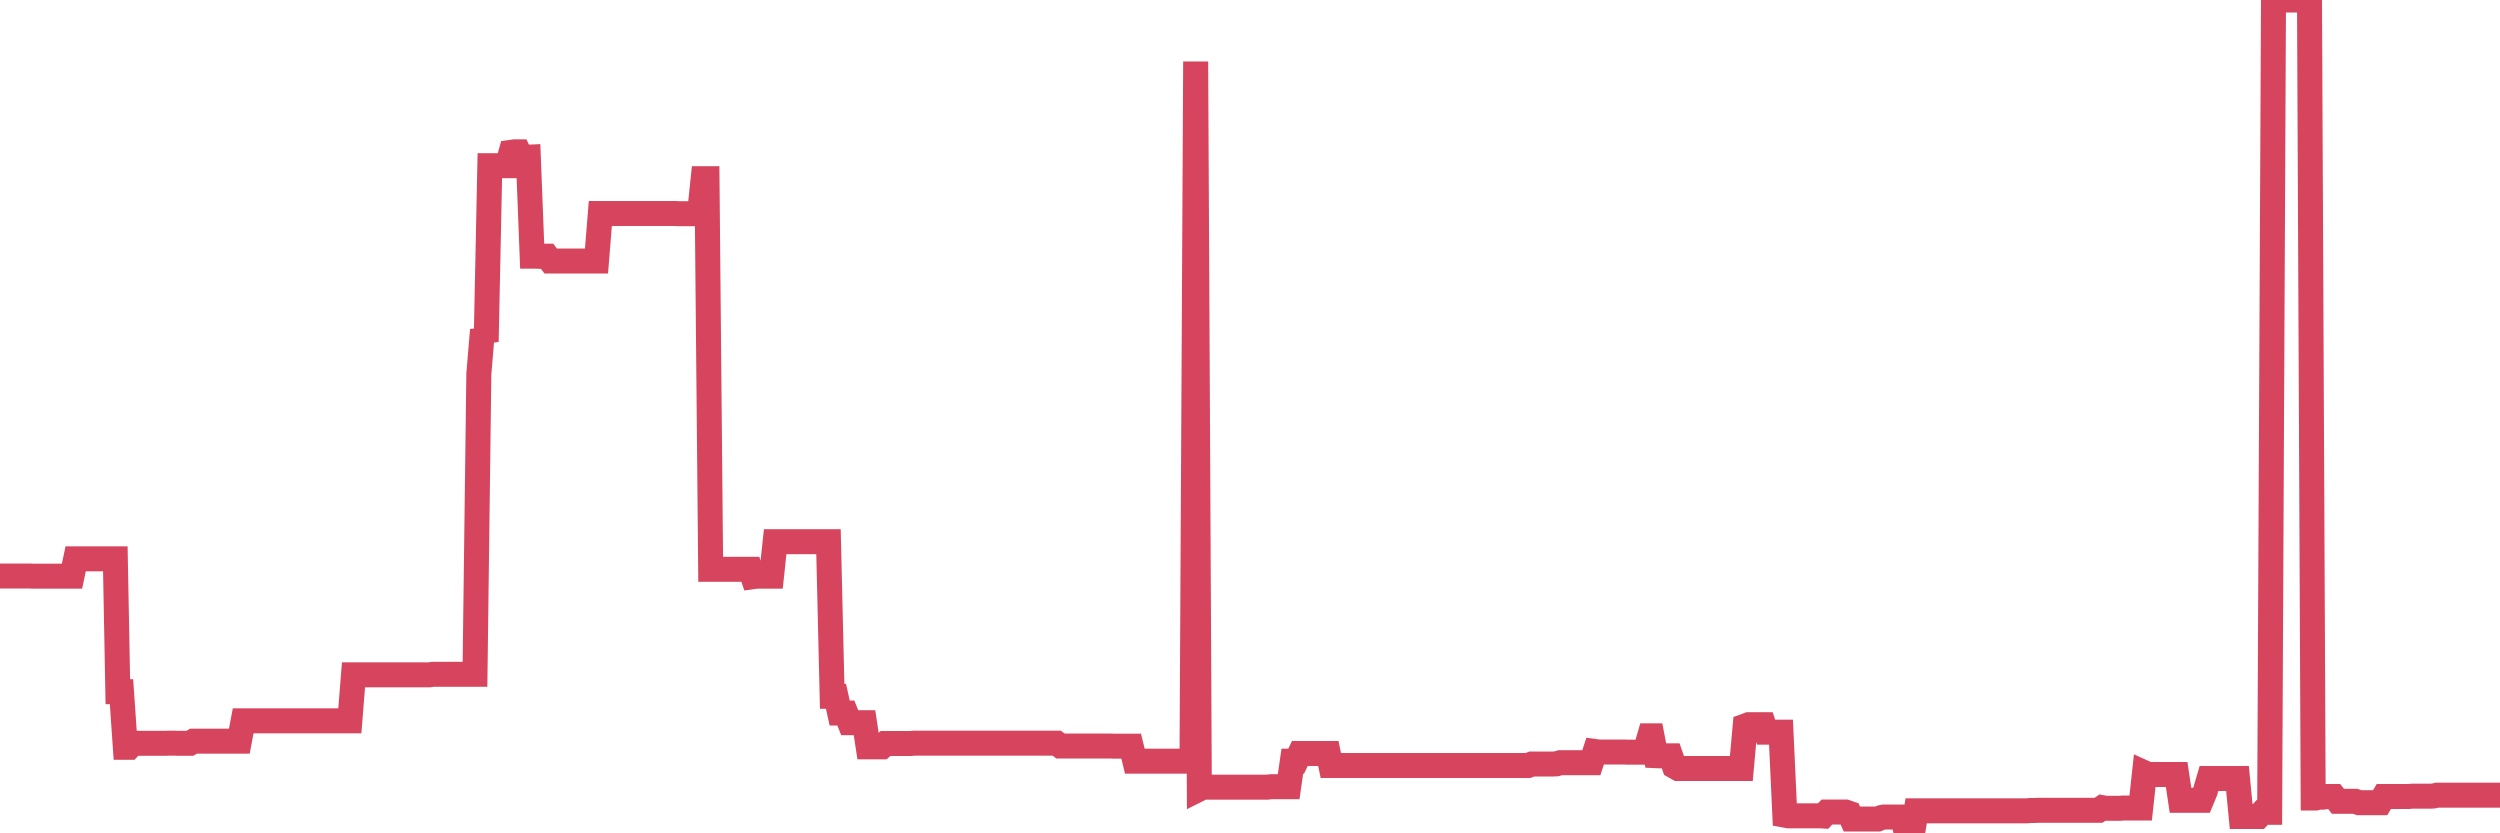 <?xml version="1.0"?><svg width="150px" height="50px" xmlns="http://www.w3.org/2000/svg" xmlns:xlink="http://www.w3.org/1999/xlink"> <polyline fill="none" stroke="#d6455d" stroke-width="1.5px" stroke-linecap="round" stroke-miterlimit="5" points="0.00,34.56 0.22,34.56 0.45,34.56 0.67,34.56 0.89,34.56 1.12,34.56 1.34,34.56 1.56,34.56 1.79,34.56 1.93,34.57 2.16,34.57 2.38,34.57 2.60,34.57 2.83,34.57 3.05,34.57 3.27,34.57 3.50,34.57 3.65,34.57 3.87,34.57 4.09,34.57 4.32,34.57 4.54,33.53 4.76,33.53 4.99,33.53 5.21,33.53 5.36,33.53 5.58,33.53 5.80,33.53 6.03,33.53 6.25,33.53 6.47,33.53 6.70,33.53 6.92,33.53 7.07,41.50 7.29,41.50 7.52,44.84 7.74,44.84 7.96,44.60 8.19,44.60 8.41,44.60 8.63,44.60 8.78,44.60 9.00,44.60 9.23,44.60 9.45,44.60 9.67,44.60 9.90,44.60 10.12,44.59 10.34,44.59 10.49,44.59 10.72,44.60 10.94,44.60 11.16,44.60 11.39,44.60 11.61,44.47 11.83,44.47 12.06,44.47 12.20,44.47 12.43,44.47 12.65,44.47 12.87,44.47 13.10,44.47 13.32,44.47 13.54,44.47 13.77,44.47 13.92,44.47 14.14,44.47 14.36,44.47 14.59,43.25 14.81,43.25 15.03,43.25 15.26,43.25 15.48,43.25 15.63,43.25 15.85,43.25 16.07,43.25 16.30,43.25 16.52,43.25 16.74,43.25 16.97,43.25 17.19,43.25 17.41,43.25 17.56,43.25 17.79,43.25 18.01,43.25 18.23,43.25 18.46,43.25 18.68,43.25 18.90,43.25 19.13,43.25 19.27,43.25 19.50,43.25 19.72,43.25 19.94,43.25 20.17,43.25 20.39,43.25 20.61,43.25 20.84,43.25 20.99,43.25 21.21,40.49 21.43,40.49 21.66,40.49 21.88,40.49 22.10,40.49 22.33,40.49 22.55,40.49 22.70,40.49 22.92,40.49 23.14,40.49 23.37,40.49 23.59,40.49 23.81,40.49 24.04,40.49 24.26,40.49 24.41,40.49 24.63,40.49 24.86,40.49 25.08,40.49 25.30,40.49 25.53,40.49 25.75,40.49 25.97,40.46 26.12,40.46 26.34,40.46 26.57,40.46 26.79,40.46 27.01,40.46 27.24,40.46 27.46,40.46 27.68,40.46 27.83,40.46 28.06,40.46 28.28,40.46 28.50,40.46 28.73,22.44 28.95,19.80 29.17,20.50 29.39,9.94 29.54,9.94 29.77,9.94 29.99,9.94 30.21,9.94 30.44,9.94 30.66,9.14 30.88,9.11 31.11,9.11 31.26,9.43 31.48,9.44 31.70,9.43 31.93,15.37 32.15,15.37 32.37,15.38 32.59,15.37 32.82,15.37 33.04,15.66 33.19,15.66 33.41,15.66 33.64,15.66 33.86,15.66 34.08,15.66 34.31,15.66 34.53,15.66 34.75,15.66 34.90,15.66 35.12,15.66 35.35,15.66 35.57,15.66 35.79,15.66 36.02,12.81 36.24,12.81 36.46,12.81 36.61,12.81 36.84,12.81 37.06,12.81 37.28,12.81 37.51,12.81 37.73,12.81 37.95,12.81 38.18,12.81 38.32,12.81 38.55,12.81 38.77,12.81 38.99,12.81 39.22,12.81 39.44,12.81 39.66,12.81 39.89,12.81 40.04,12.81 40.26,12.81 40.48,12.81 40.71,12.82 40.93,12.82 41.15,12.82 41.38,12.82 41.60,12.82 41.75,12.82 41.97,12.82 42.19,10.72 42.42,10.72 42.64,34.16 42.86,34.16 43.09,34.16 43.31,34.16 43.46,34.16 43.68,34.16 43.91,34.16 44.13,34.16 44.35,34.16 44.58,34.16 44.80,34.16 45.02,34.16 45.17,34.60 45.39,34.57 45.62,34.57 45.84,34.57 46.06,34.57 46.29,34.57 46.51,32.50 46.73,32.50 46.88,32.50 47.11,32.50 47.33,32.50 47.55,32.50 47.78,32.50 48.00,32.50 48.22,32.50 48.45,32.50 48.67,32.50 48.82,32.50 49.04,32.50 49.26,32.50 49.49,32.50 49.71,32.50 49.93,41.78 50.16,41.78 50.38,42.78 50.53,42.78 50.75,42.78 50.98,43.36 51.20,43.36 51.42,43.36 51.65,43.36 51.87,43.36 52.09,44.81 52.24,44.81 52.46,44.81 52.69,44.81 52.91,44.81 53.13,44.61 53.36,44.61 53.58,44.61 53.80,44.61 53.95,44.61 54.18,44.61 54.40,44.61 54.62,44.61 54.85,44.59 55.07,44.59 55.29,44.59 55.52,44.59 55.66,44.59 55.89,44.59 56.11,44.59 56.33,44.59 56.56,44.59 56.78,44.59 57.00,44.59 57.23,44.59 57.38,44.59 57.60,44.59 57.82,44.59 58.05,44.59 58.27,44.59 58.49,44.59 58.72,44.59 58.94,44.59 59.09,44.59 59.31,44.59 59.53,44.59 59.76,44.59 59.98,44.59 60.20,44.59 60.43,44.59 60.65,44.59 60.80,44.59 61.02,44.59 61.25,44.59 61.47,44.59 61.69,44.59 61.92,44.59 62.14,44.59 62.36,44.59 62.51,44.59 62.73,44.59 62.96,44.59 63.18,44.59 63.40,44.59 63.63,44.76 63.85,44.76 64.07,44.76 64.22,44.76 64.45,44.76 64.67,44.76 64.89,44.76 65.12,44.76 65.34,44.76 65.56,44.76 65.78,44.76 66.01,44.76 66.16,44.76 66.38,44.76 66.60,44.76 66.83,44.77 67.05,44.77 67.27,44.77 67.50,44.77 67.72,44.77 67.87,44.77 68.09,45.67 68.32,45.67 68.54,45.67 68.76,45.67 68.98,45.67 69.21,45.67 69.43,45.67 69.58,45.67 69.80,45.67 70.03,45.67 70.25,45.67 70.47,45.67 70.70,45.67 70.92,45.67 71.14,45.67 71.29,45.67 71.52,45.66 71.74,3.69 71.96,47.34 72.18,47.23 72.41,47.23 72.63,47.23 72.85,47.23 73.00,47.23 73.23,47.23 73.45,47.23 73.67,47.23 73.90,47.23 74.12,47.23 74.34,47.23 74.57,47.23 74.71,47.23 74.94,47.23 75.16,47.23 75.38,47.23 75.61,47.23 75.83,47.23 76.05,47.23 76.28,47.20 76.43,47.20 76.65,47.20 76.87,47.20 77.10,47.20 77.32,47.20 77.54,45.67 77.77,45.67 77.99,45.21 78.14,45.21 78.36,45.21 78.58,45.21 78.81,45.21 79.03,45.21 79.25,45.21 79.48,45.21 79.70,45.21 79.85,45.93 80.07,45.93 80.30,45.93 80.52,45.93 80.74,45.93 80.97,45.93 81.19,45.93 81.41,45.93 81.64,45.93 81.78,45.93 82.01,45.93 82.23,45.93 82.45,45.93 82.68,45.93 82.90,45.93 83.12,45.93 83.35,45.93 83.50,45.93 83.72,45.93 83.94,45.93 84.17,45.93 84.39,45.93 84.61,45.93 84.84,45.93 85.06,45.93 85.21,45.93 85.43,45.93 85.65,45.93 85.88,45.93 86.10,45.93 86.32,45.93 86.55,45.93 86.77,45.93 86.92,45.93 87.14,45.93 87.37,45.93 87.59,45.93 87.81,45.93 88.04,45.93 88.26,45.93 88.48,45.93 88.63,45.93 88.85,45.93 89.08,45.93 89.30,45.93 89.52,45.93 89.75,45.93 89.97,45.93 90.19,45.93 90.34,45.93 90.57,45.93 90.79,45.93 91.01,45.93 91.24,45.93 91.46,45.93 91.68,45.93 91.91,45.84 92.05,45.84 92.28,45.84 92.50,45.84 92.72,45.84 92.95,45.84 93.17,45.84 93.39,45.83 93.62,45.76 93.77,45.76 93.99,45.76 94.21,45.76 94.44,45.76 94.66,45.76 94.88,45.76 95.11,45.76 95.33,45.76 95.48,45.76 95.70,45.09 95.92,45.12 96.15,45.12 96.37,45.12 96.59,45.12 96.82,45.12 97.04,45.12 97.26,45.12 97.41,45.12 97.64,45.13 97.86,45.13 98.08,45.13 98.31,45.13 98.53,45.13 98.75,44.95 98.98,44.15 99.12,44.15 99.35,45.34 99.57,45.35 99.79,45.35 100.02,45.35 100.24,45.35 100.46,45.98 100.69,46.11 100.84,46.11 101.06,46.11 101.28,46.11 101.51,46.11 101.73,46.11 101.95,46.11 102.17,46.11 102.40,46.11 102.55,46.11 102.77,46.11 102.99,46.11 103.22,46.11 103.44,46.11 103.66,46.11 103.89,46.11 104.11,46.11 104.26,46.11 104.48,46.11 104.71,43.56 104.93,43.48 105.15,43.48 105.37,43.48 105.60,43.48 105.82,43.48 105.97,43.93 106.19,43.93 106.42,43.93 106.64,43.93 106.86,43.93 107.09,48.91 107.31,48.95 107.53,48.95 107.68,48.95 107.91,48.95 108.13,48.95 108.35,48.95 108.57,48.95 108.80,48.95 109.02,48.95 109.24,48.95 109.39,48.96 109.62,48.72 109.84,48.72 110.06,48.72 110.29,48.72 110.51,48.72 110.73,48.72 110.96,48.80 111.11,49.14 111.33,49.14 111.55,49.14 111.77,49.14 112.00,49.14 112.22,49.14 112.44,49.14 112.67,49.14 112.89,49.05 113.04,49.02 113.26,49.02 113.49,49.02 113.71,49.02 113.93,49.02 114.16,49.02 114.38,50.00 114.60,50.00 114.75,50.00 114.97,48.65 115.20,48.65 115.42,48.65 115.64,48.65 115.87,48.65 116.09,48.65 116.31,48.65 116.46,48.65 116.69,48.65 116.91,48.65 117.13,48.65 117.36,48.65 117.58,48.65 117.80,48.65 118.03,48.65 118.17,48.65 118.40,48.65 118.62,48.65 118.84,48.65 119.07,48.65 119.29,48.65 119.51,48.65 119.74,48.65 119.89,48.65 120.11,48.65 120.33,48.65 120.56,48.65 120.78,48.65 121.00,48.65 121.23,48.65 121.45,48.65 121.60,48.65 121.82,48.63 122.04,48.63 122.27,48.62 122.49,48.62 122.71,48.62 122.94,48.62 123.16,48.62 123.31,48.62 123.53,48.62 123.76,48.62 123.98,48.62 124.20,48.62 124.43,48.62 124.65,48.62 124.87,48.62 125.02,48.62 125.24,48.62 125.47,48.62 125.69,48.62 125.91,48.62 126.14,48.46 126.36,48.50 126.58,48.50 126.73,48.50 126.96,48.50 127.18,48.50 127.40,48.48 127.63,48.48 127.85,48.48 128.07,48.48 128.30,48.48 128.44,48.48 128.67,46.37 128.89,46.47 129.11,46.47 129.34,46.47 129.56,46.47 129.78,46.47 130.01,46.47 130.23,46.47 130.38,46.47 130.60,46.47 130.83,48.02 131.05,48.02 131.27,48.02 131.50,48.02 131.72,48.02 131.94,48.02 132.09,48.02 132.31,47.49 132.54,46.71 132.76,46.71 132.98,46.71 133.21,46.71 133.43,46.71 133.65,46.71 133.80,46.71 134.03,46.71 134.25,46.71 134.47,48.99 134.70,48.99 134.92,48.99 135.14,48.99 135.37,48.99 135.51,48.99 135.74,48.74 135.96,48.74 136.18,48.74 136.41,-0.00 136.63,-0.00 136.85,-0.00 137.08,-0.00 137.23,-0.00 137.45,-0.00 137.67,-0.00 137.90,-0.00 138.12,-0.00 138.34,-0.00 138.57,-0.00 138.79,47.88 138.94,47.88 139.16,47.83 139.38,47.83 139.61,47.79 139.83,47.79 140.05,47.79 140.28,48.08 140.50,48.08 140.65,48.08 140.87,48.08 141.10,48.08 141.32,48.08 141.54,48.16 141.76,48.16 141.99,48.16 142.21,48.16 142.36,48.16 142.58,48.16 142.81,48.16 143.03,47.79 143.25,47.79 143.48,47.79 143.70,47.79 143.92,47.79 144.07,47.79 144.30,47.79 144.52,47.79 144.74,47.77 144.96,47.77 145.19,47.77 145.41,47.77 145.63,47.77 145.86,47.77 146.01,47.76 146.23,47.71 146.45,47.71 146.68,47.71 146.90,47.71 147.12,47.71 147.35,47.71 147.57,47.71 147.72,47.71 147.94,47.71 148.16,47.71 148.39,47.71 148.61,47.71 148.83,47.71 149.06,47.71 149.28,47.71 149.43,47.71 149.65,47.71 149.88,47.71 150.00,47.71 "/></svg>